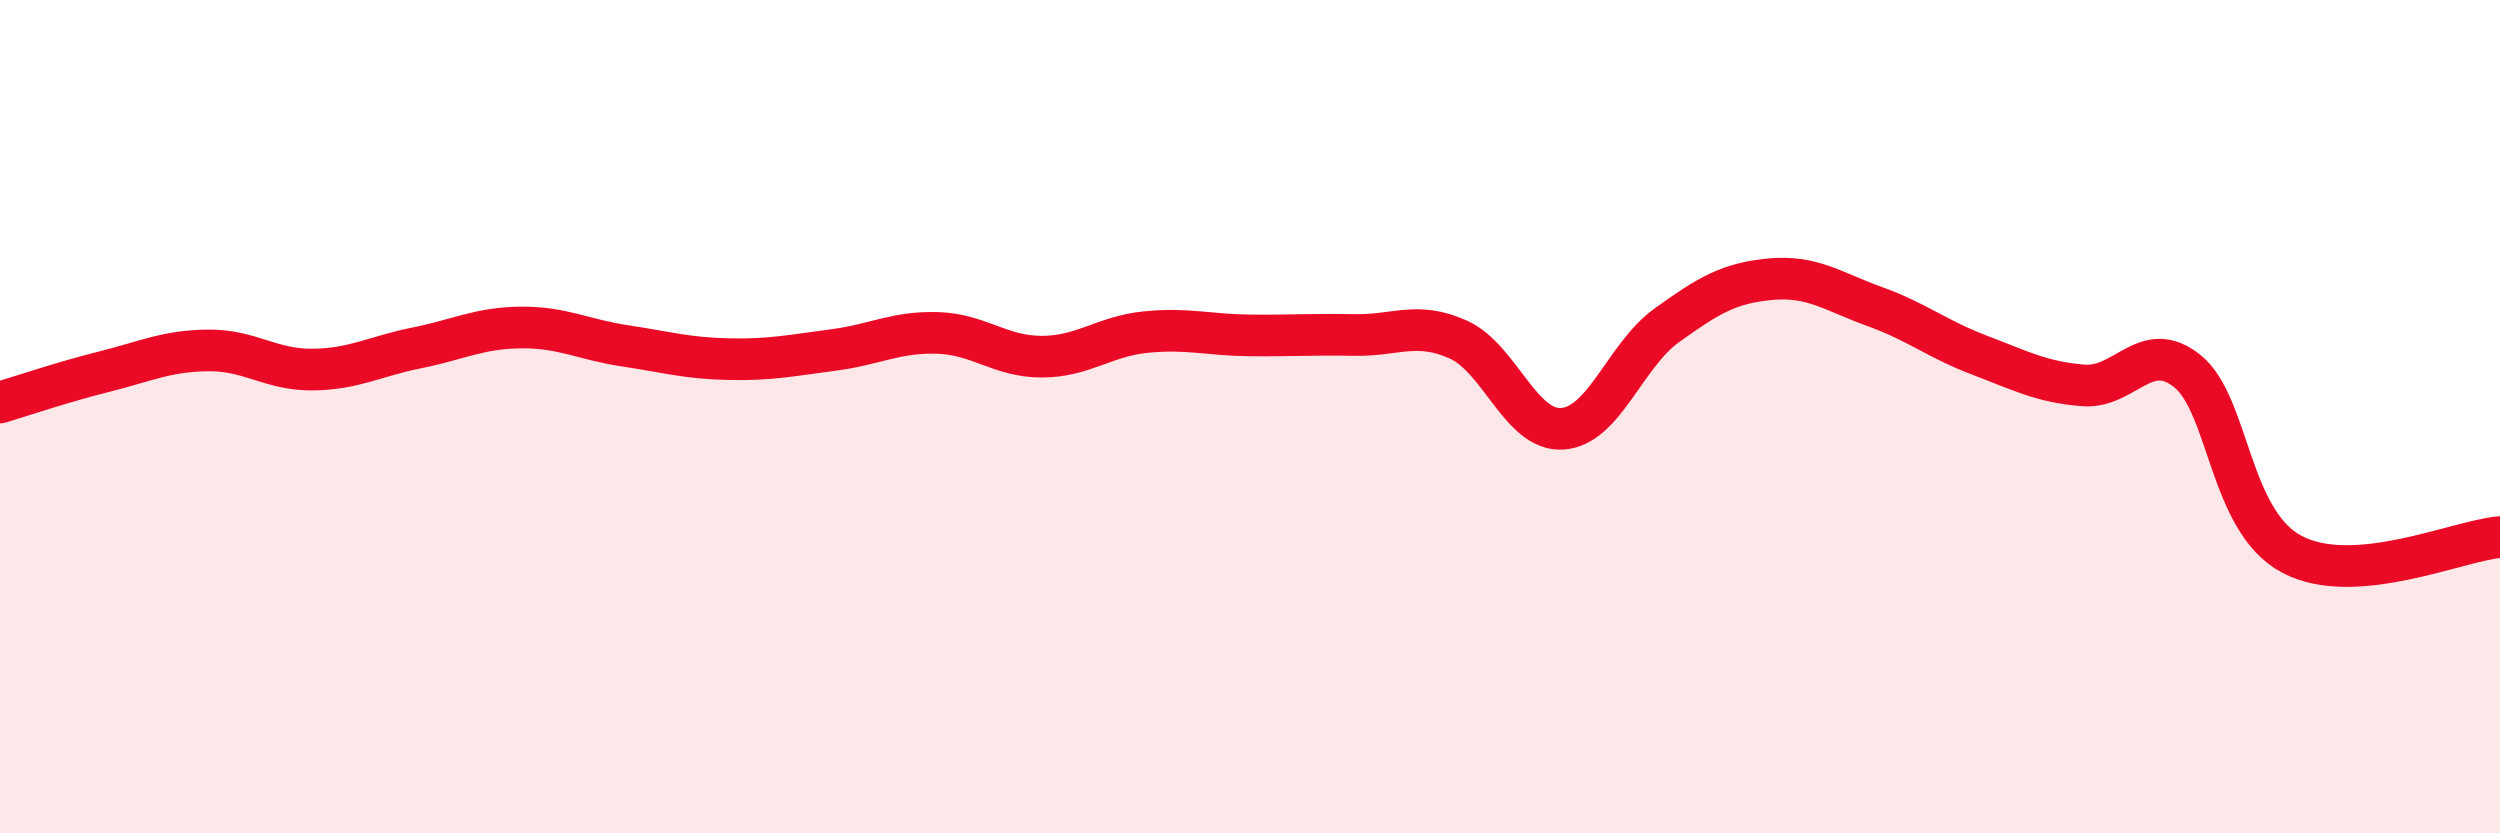 
    <svg width="60" height="20" viewBox="0 0 60 20" xmlns="http://www.w3.org/2000/svg">
      <path
        d="M 0,9.66 C 0.5,9.51 1.5,9.17 2.5,8.92 C 3.5,8.67 4,8.42 5,8.41 C 6,8.4 6.5,8.88 7.5,8.87 C 8.5,8.86 9,8.55 10,8.35 C 11,8.15 11.5,7.87 12.5,7.86 C 13.5,7.85 14,8.15 15,8.3 C 16,8.45 16.5,8.6 17.5,8.62 C 18.5,8.64 19,8.53 20,8.4 C 21,8.27 21.5,7.96 22.5,7.99 C 23.5,8.02 24,8.56 25,8.56 C 26,8.56 26.5,8.07 27.5,7.97 C 28.5,7.87 29,8.04 30,8.05 C 31,8.06 31.5,8.02 32.5,8.04 C 33.5,8.06 34,7.7 35,8.15 C 36,8.6 36.5,10.36 37.5,10.29 C 38.5,10.22 39,8.53 40,7.81 C 41,7.09 41.5,6.79 42.5,6.7 C 43.5,6.61 44,7 45,7.36 C 46,7.72 46.5,8.14 47.5,8.52 C 48.5,8.9 49,9.17 50,9.25 C 51,9.33 51.5,8.1 52.5,8.91 C 53.5,9.72 53.5,12.5 55,13.3 C 56.5,14.1 59,12.97 60,12.89L60 20L0 20Z"
        fill="#EB0A25"
        opacity="0.1"
        stroke-linecap="round"
        stroke-linejoin="round"
      />
      <path
        d="M 0,9.66 C 0.5,9.51 1.5,9.17 2.5,8.92 C 3.5,8.67 4,8.42 5,8.41 C 6,8.4 6.5,8.88 7.5,8.87 C 8.5,8.86 9,8.55 10,8.35 C 11,8.15 11.5,7.87 12.5,7.86 C 13.5,7.85 14,8.15 15,8.3 C 16,8.45 16.5,8.6 17.5,8.62 C 18.5,8.64 19,8.53 20,8.4 C 21,8.27 21.5,7.96 22.5,7.99 C 23.5,8.02 24,8.56 25,8.56 C 26,8.56 26.5,8.07 27.5,7.97 C 28.5,7.87 29,8.04 30,8.05 C 31,8.06 31.5,8.02 32.5,8.04 C 33.5,8.06 34,7.7 35,8.15 C 36,8.6 36.5,10.36 37.5,10.29 C 38.5,10.22 39,8.53 40,7.81 C 41,7.09 41.5,6.79 42.5,6.7 C 43.5,6.61 44,7 45,7.36 C 46,7.72 46.5,8.14 47.5,8.52 C 48.5,8.9 49,9.17 50,9.25 C 51,9.33 51.5,8.1 52.5,8.91 C 53.5,9.72 53.5,12.5 55,13.3 C 56.5,14.1 59,12.97 60,12.89"
        stroke="#EB0A25"
        stroke-width="1"
        fill="none"
        stroke-linecap="round"
        stroke-linejoin="round"
      />
    </svg>
  